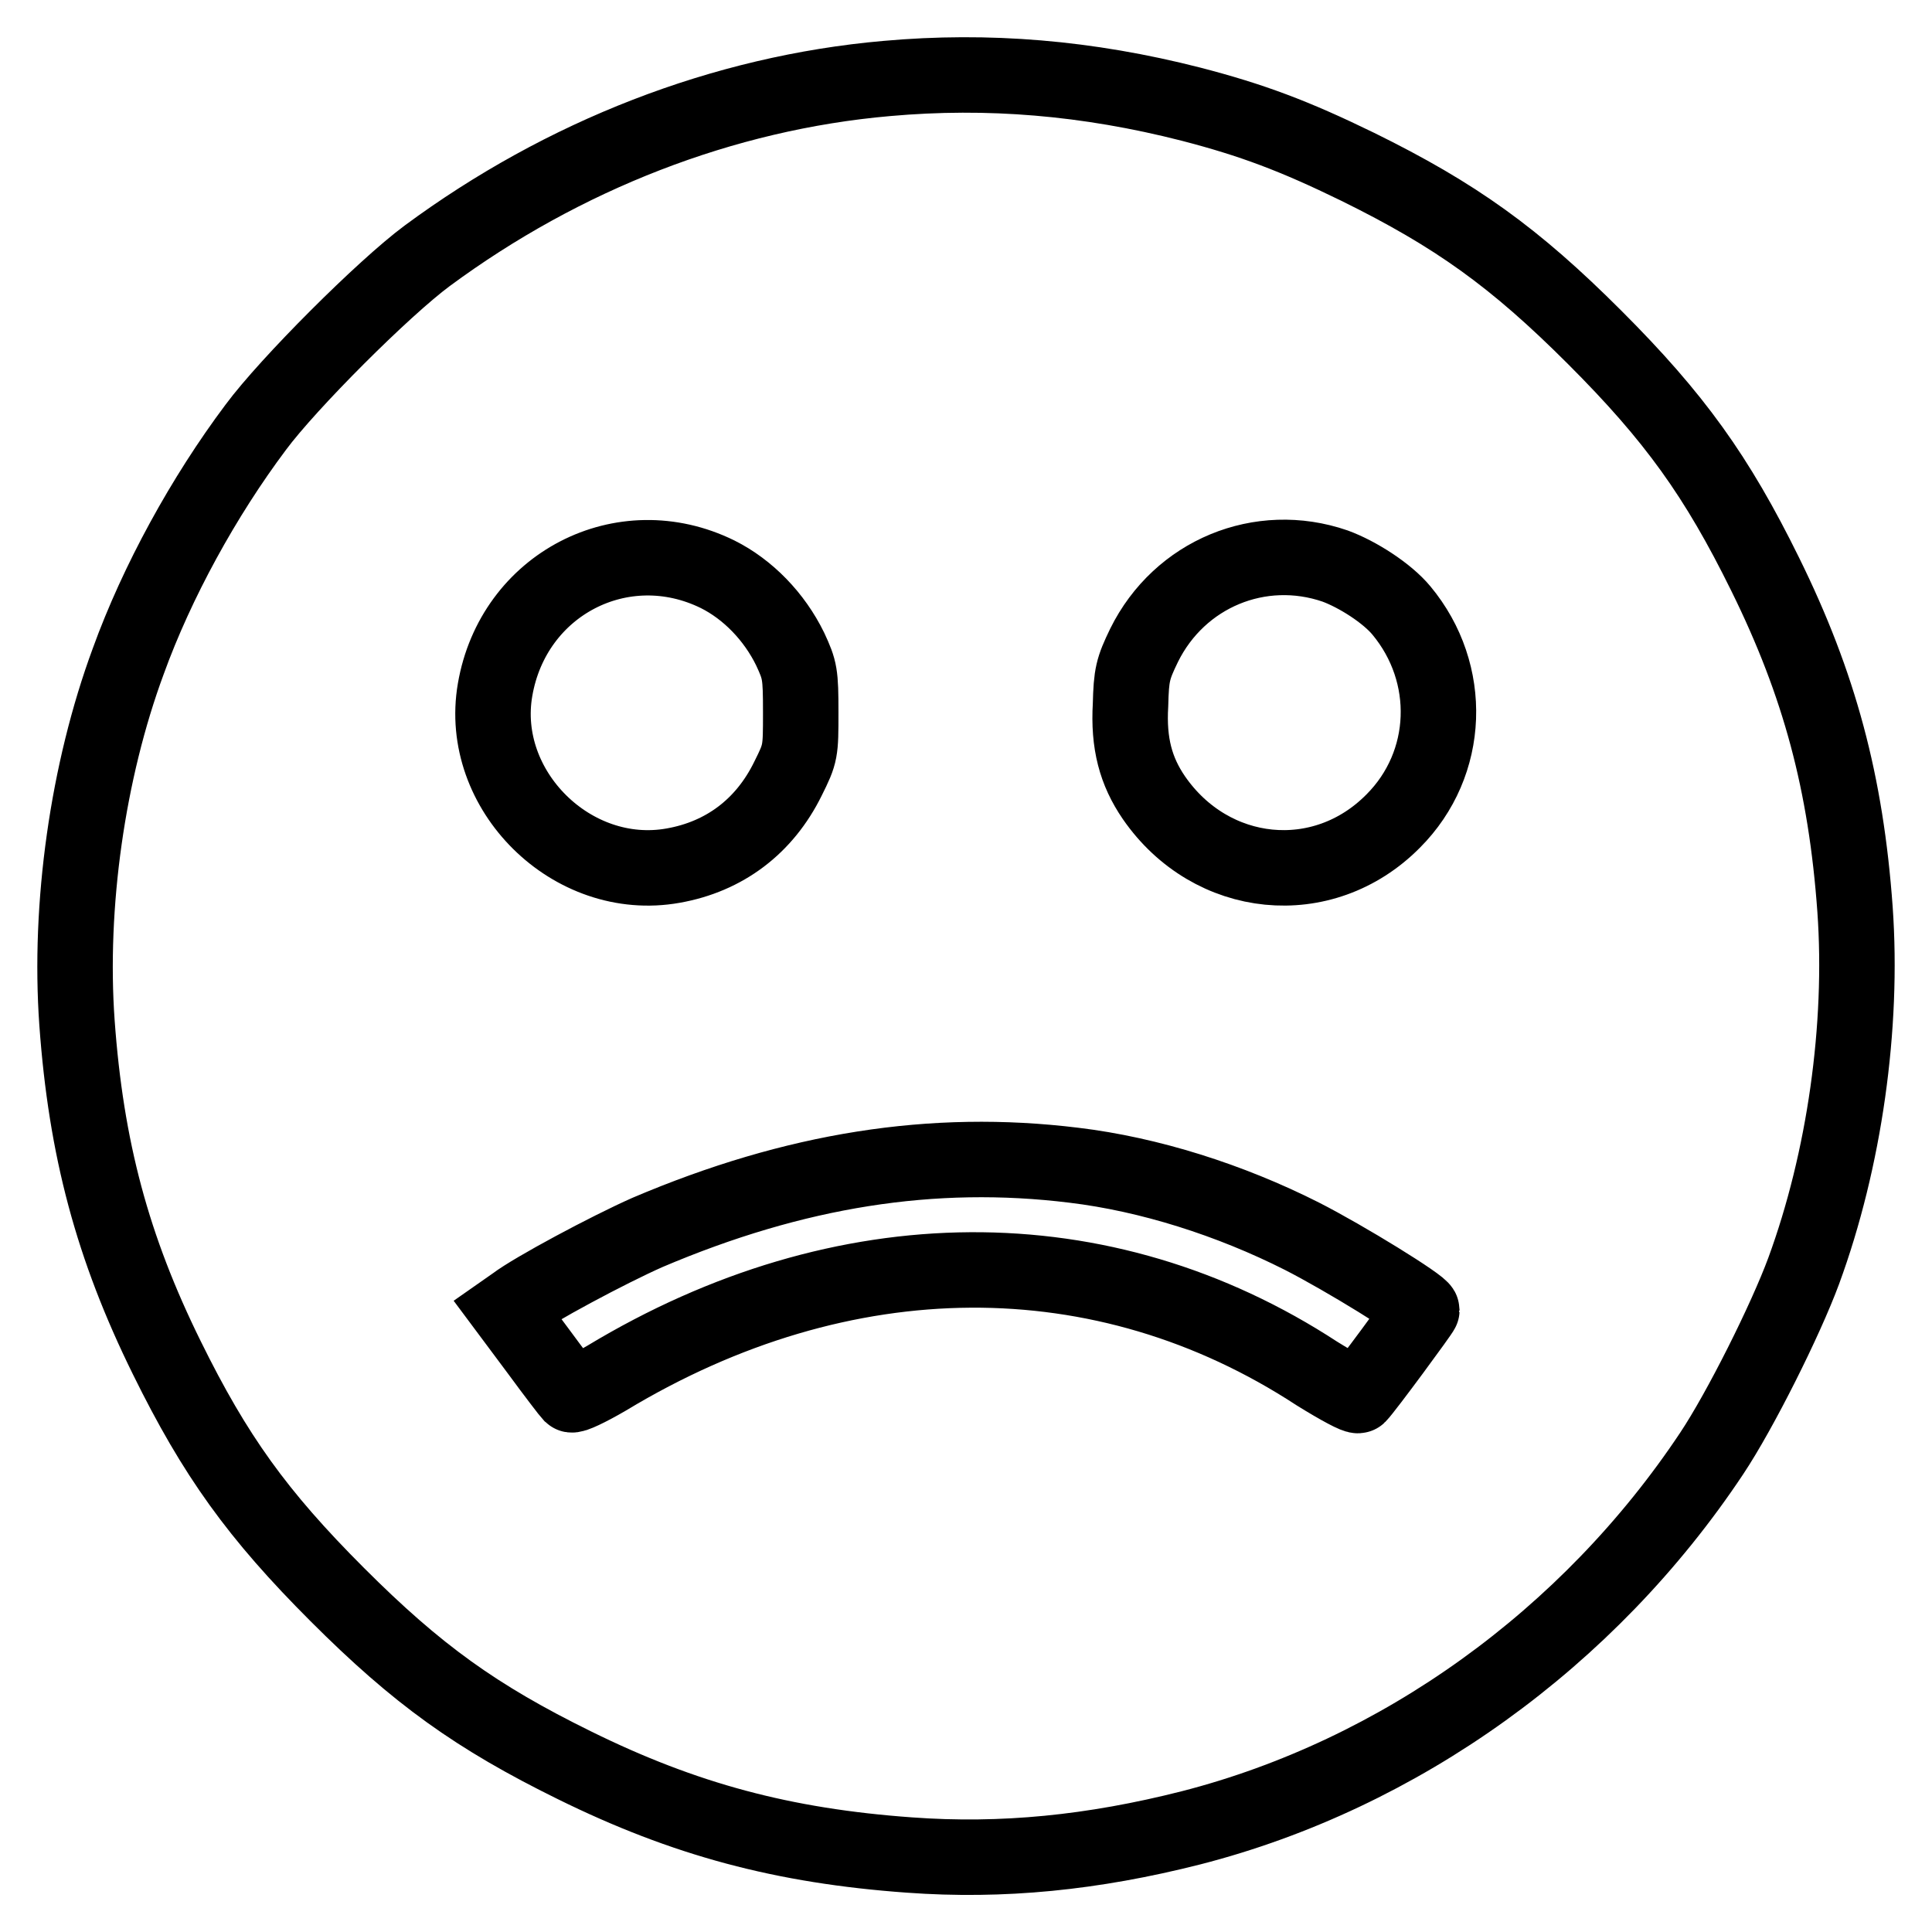 <?xml version="1.0" encoding="utf-8"?>
<!-- Svg Vector Icons : http://www.onlinewebfonts.com/icon -->
<!DOCTYPE svg PUBLIC "-//W3C//DTD SVG 1.1//EN" "http://www.w3.org/Graphics/SVG/1.1/DTD/svg11.dtd">
<svg version="1.1" xmlns="http://www.w3.org/2000/svg" xmlns:xlink="http://www.w3.org/1999/xlink" x="0px" y="0px" viewBox="0 0 256 256" enable-background="new 0 0 256 256" xml:space="preserve">
<g><g><g><path stroke-width="10" fill-opacity="0" stroke="#000000"  d="M117.5,10.4c-21.7,1.9-42.9,10.2-60.9,23.5c-5.8,4.3-18.4,16.9-22.7,22.7c-6.9,9.2-13.1,20.5-16.9,31c-5.4,14.6-7.9,32.4-6.8,47.9c1.2,16.7,4.7,29.8,11.9,44.4c6.4,13,12,20.8,22.6,31.4c10.6,10.6,18.4,16.2,31.4,22.6c14.6,7.2,27.7,10.7,44.4,11.9c12.3,0.9,24.3-0.3,37.3-3.6c27.7-7.1,52.7-25.1,69-49.6c3.8-5.7,9.8-17.7,12.2-24.2c5.4-14.7,7.9-32.4,6.8-47.9c-1.2-16.7-4.7-29.8-11.9-44.4c-6.4-13-12-20.8-22.6-31.4c-10.6-10.6-18.4-16.2-31.4-22.6c-8.4-4.1-14-6.2-22.1-8.3C144.1,10.3,130.9,9.2,117.5,10.4z M95.1,76.1c4,2,7.5,5.6,9.6,9.9c1.3,2.8,1.4,3.3,1.4,8.4c0,5.2,0,5.4-1.7,8.8c-3.1,6.3-8.4,10.3-15.2,11.5c-13.4,2.4-25.9-10-23.6-23.3C68,77.4,82.5,69.9,95.1,76.1z M176.9,75c3,1.1,6.9,3.6,8.8,5.9c6.9,8.3,6.5,20.3-1.1,27.9c-9.3,9.4-24.1,7.9-31.7-3.1c-2.4-3.5-3.4-7.2-3.1-12.3c0.1-4,0.3-4.8,1.8-7.9C156.3,76,167,71.6,176.9,75z M142.3,154.4c10,1.2,20.7,4.6,30.2,9.4c5.7,2.9,15.9,9.2,15.9,9.8c0,0.2-7.5,10.4-8.4,11.3c-0.2,0.2-2.6-1.1-5.5-2.9c-28.3-18.5-62.8-18.3-94.1,0.6c-2.4,1.4-4.5,2.4-4.7,2.2c-0.2-0.2-2.2-2.8-4.4-5.8l-4.1-5.5l1-0.7c2.5-1.9,12.4-7.2,17.6-9.5C105.3,155,123.6,152.1,142.3,154.4z"/></g></g></g>
</svg>